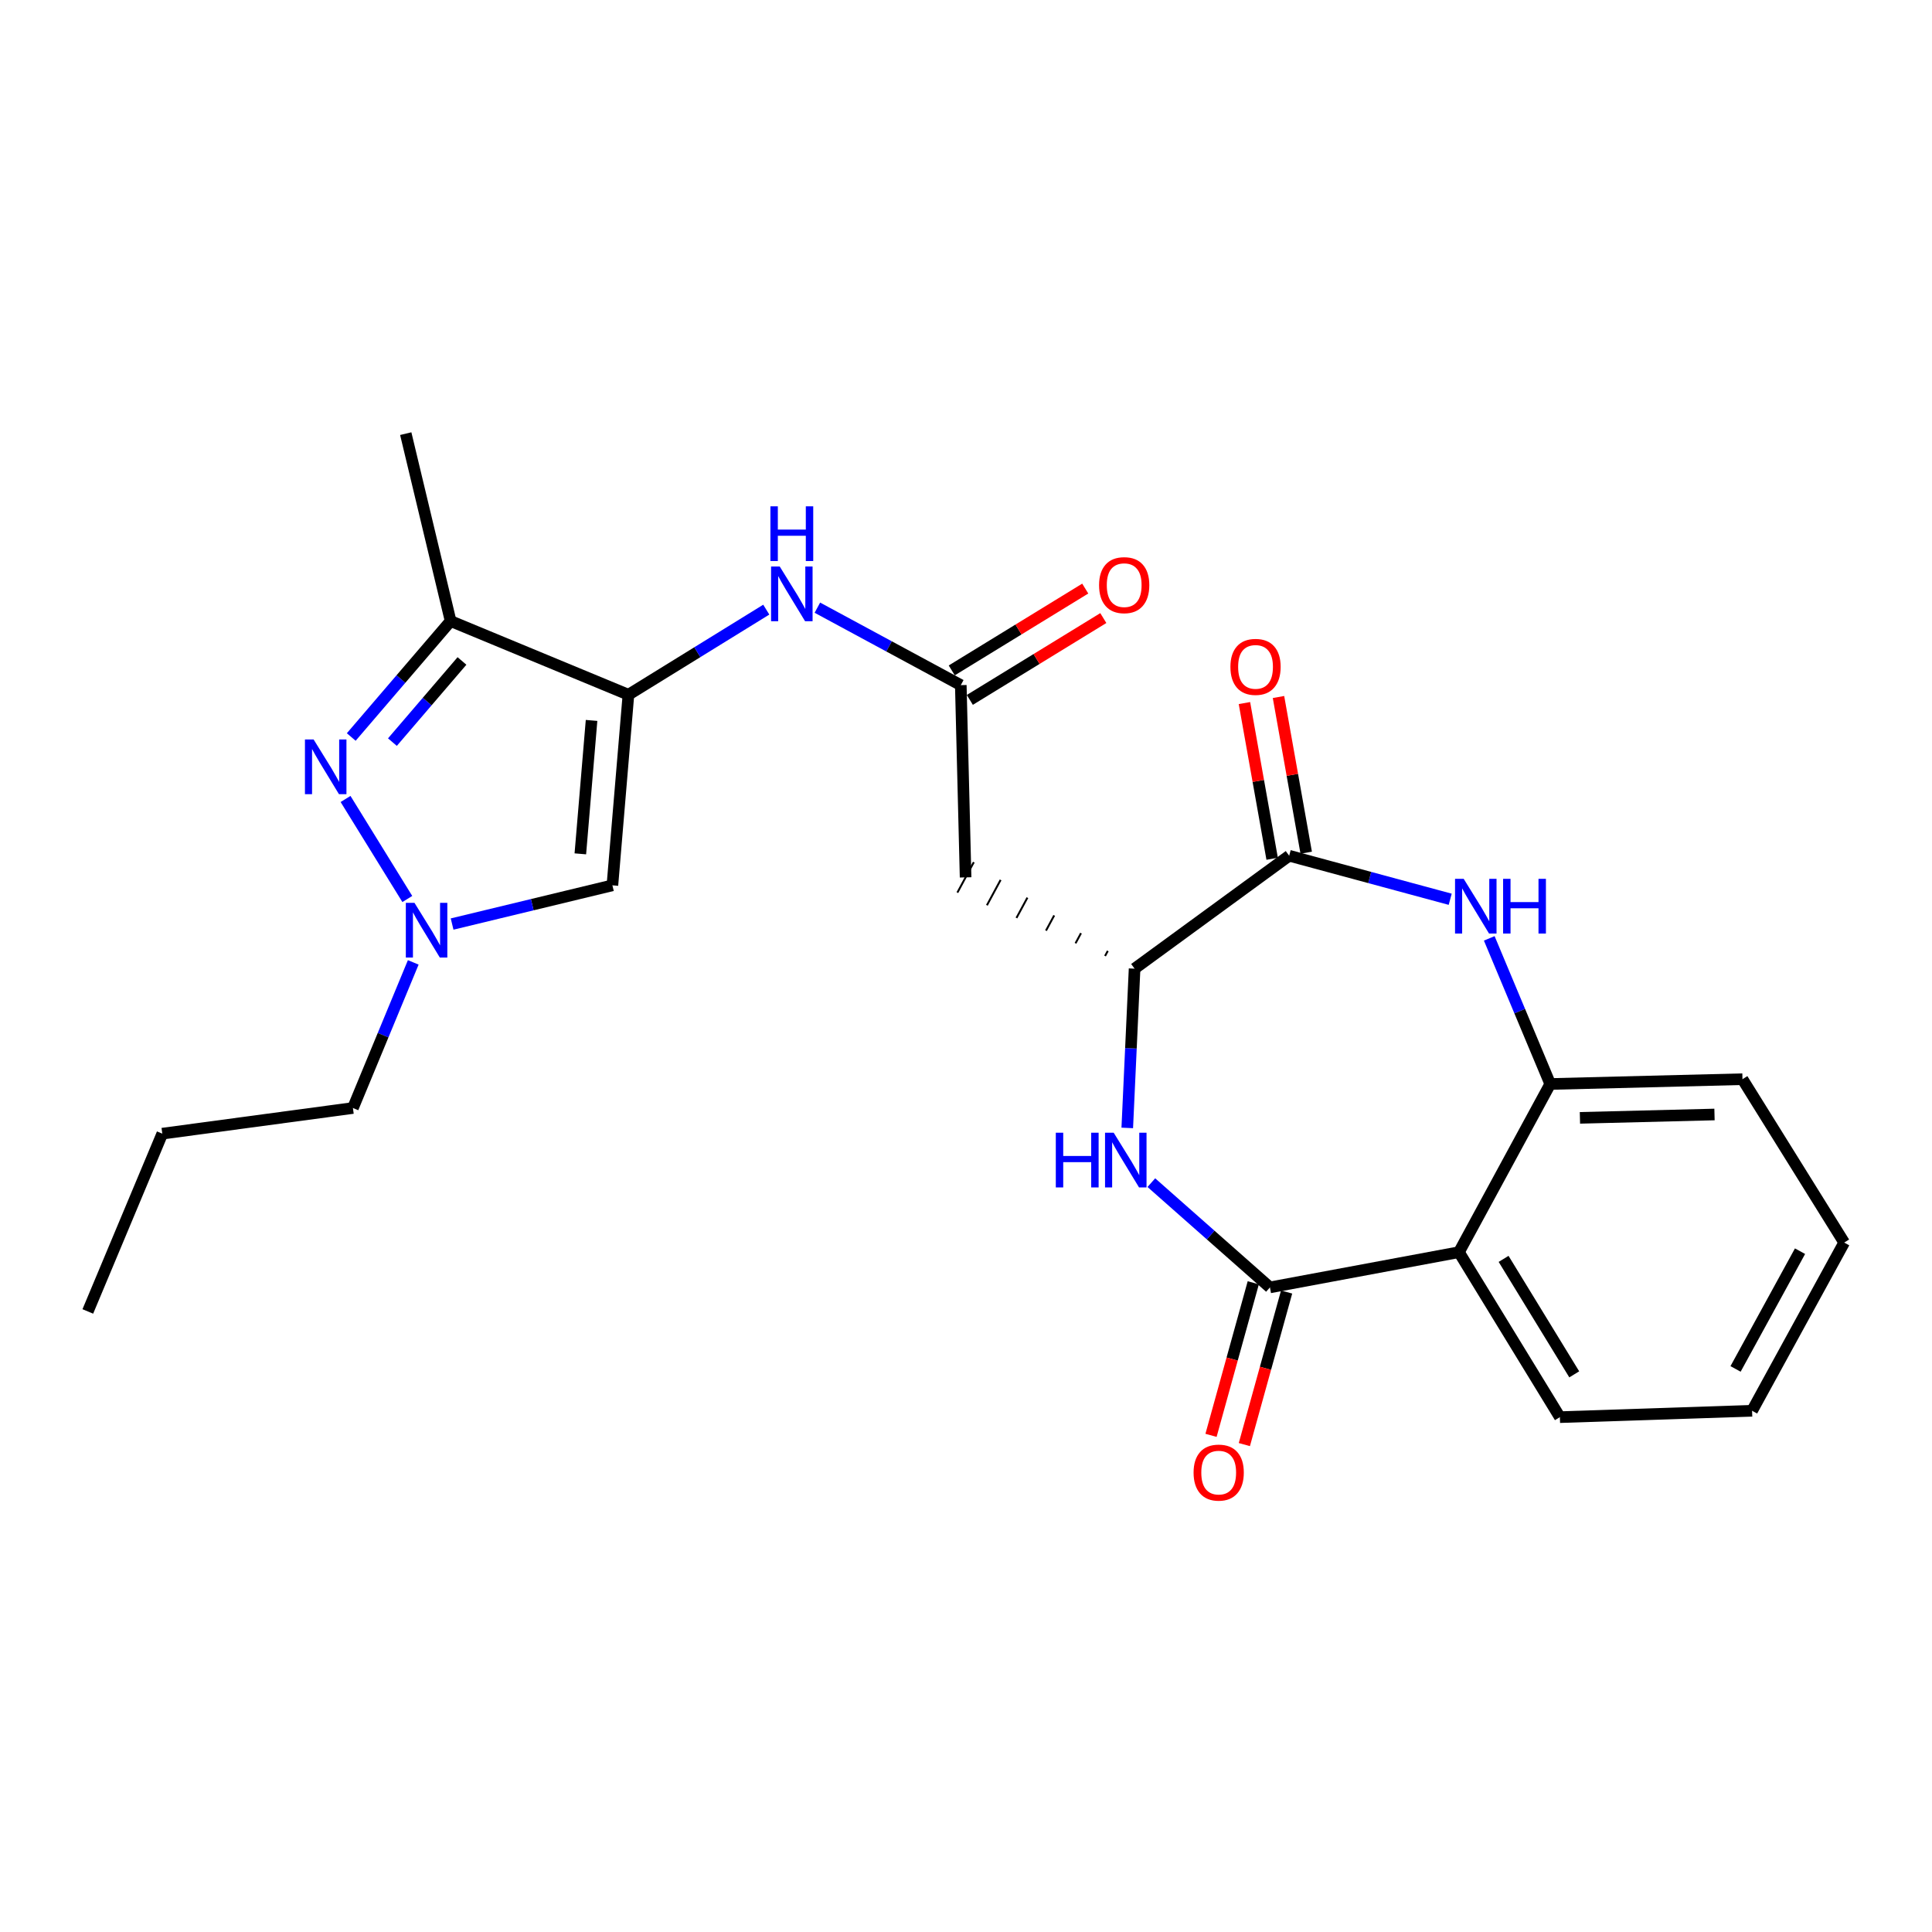 <?xml version='1.0' encoding='iso-8859-1'?>
<svg version='1.1' baseProfile='full'
              xmlns='http://www.w3.org/2000/svg'
                      xmlns:rdkit='http://www.rdkit.org/xml'
                      xmlns:xlink='http://www.w3.org/1999/xlink'
                  xml:space='preserve'
width='1000px' height='1000px' viewBox='0 0 1000 1000'>
<!-- END OF HEADER -->
<rect style='opacity:1.0;fill:#FFFFFF;stroke:none' width='1000' height='1000' x='0' y='0'> </rect>
<path class='bond-4' d='M 325.274,359.593 L 233.241,321.459' style='fill:none;fill-rule:evenodd;stroke:#000000;stroke-width:6px;stroke-linecap:butt;stroke-linejoin:miter;stroke-opacity:1' />
<path class='bond-7' d='M 325.274,359.593 L 316.978,458.25' style='fill:none;fill-rule:evenodd;stroke:#000000;stroke-width:6px;stroke-linecap:butt;stroke-linejoin:miter;stroke-opacity:1' />
<path class='bond-7' d='M 306.189,372.891 L 300.382,441.952' style='fill:none;fill-rule:evenodd;stroke:#000000;stroke-width:6px;stroke-linecap:butt;stroke-linejoin:miter;stroke-opacity:1' />
<path class='bond-12' d='M 325.274,359.593 L 360.948,337.571' style='fill:none;fill-rule:evenodd;stroke:#000000;stroke-width:6px;stroke-linecap:butt;stroke-linejoin:miter;stroke-opacity:1' />
<path class='bond-12' d='M 360.948,337.571 L 396.622,315.549' style='fill:none;fill-rule:evenodd;stroke:#0000FF;stroke-width:6px;stroke-linecap:butt;stroke-linejoin:miter;stroke-opacity:1' />
<path class='bond-0' d='M 657.32,666.356 L 626.626,639.246' style='fill:none;fill-rule:evenodd;stroke:#000000;stroke-width:6px;stroke-linecap:butt;stroke-linejoin:miter;stroke-opacity:1' />
<path class='bond-0' d='M 626.626,639.246 L 595.932,612.136' style='fill:none;fill-rule:evenodd;stroke:#0000FF;stroke-width:6px;stroke-linecap:butt;stroke-linejoin:miter;stroke-opacity:1' />
<path class='bond-6' d='M 657.32,666.356 L 755.152,648.125' style='fill:none;fill-rule:evenodd;stroke:#000000;stroke-width:6px;stroke-linecap:butt;stroke-linejoin:miter;stroke-opacity:1' />
<path class='bond-14' d='M 648.694,663.967 L 637.757,703.451' style='fill:none;fill-rule:evenodd;stroke:#000000;stroke-width:6px;stroke-linecap:butt;stroke-linejoin:miter;stroke-opacity:1' />
<path class='bond-14' d='M 637.757,703.451 L 626.821,742.935' style='fill:none;fill-rule:evenodd;stroke:#FF0000;stroke-width:6px;stroke-linecap:butt;stroke-linejoin:miter;stroke-opacity:1' />
<path class='bond-14' d='M 665.947,668.746 L 655.011,708.23' style='fill:none;fill-rule:evenodd;stroke:#000000;stroke-width:6px;stroke-linecap:butt;stroke-linejoin:miter;stroke-opacity:1' />
<path class='bond-14' d='M 655.011,708.23 L 644.075,747.714' style='fill:none;fill-rule:evenodd;stroke:#FF0000;stroke-width:6px;stroke-linecap:butt;stroke-linejoin:miter;stroke-opacity:1' />
<path class='bond-1' d='M 181.804,381.472 L 207.522,351.466' style='fill:none;fill-rule:evenodd;stroke:#0000FF;stroke-width:6px;stroke-linecap:butt;stroke-linejoin:miter;stroke-opacity:1' />
<path class='bond-1' d='M 207.522,351.466 L 233.241,321.459' style='fill:none;fill-rule:evenodd;stroke:#000000;stroke-width:6px;stroke-linecap:butt;stroke-linejoin:miter;stroke-opacity:1' />
<path class='bond-1' d='M 203.113,384.121 L 221.116,363.116' style='fill:none;fill-rule:evenodd;stroke:#0000FF;stroke-width:6px;stroke-linecap:butt;stroke-linejoin:miter;stroke-opacity:1' />
<path class='bond-1' d='M 221.116,363.116 L 239.119,342.112' style='fill:none;fill-rule:evenodd;stroke:#000000;stroke-width:6px;stroke-linecap:butt;stroke-linejoin:miter;stroke-opacity:1' />
<path class='bond-25' d='M 178.857,413.546 L 210.823,465.319' style='fill:none;fill-rule:evenodd;stroke:#0000FF;stroke-width:6px;stroke-linecap:butt;stroke-linejoin:miter;stroke-opacity:1' />
<path class='bond-2' d='M 583.468,583.813 L 585.364,542.595' style='fill:none;fill-rule:evenodd;stroke:#0000FF;stroke-width:6px;stroke-linecap:butt;stroke-linejoin:miter;stroke-opacity:1' />
<path class='bond-2' d='M 585.364,542.595 L 587.259,501.377' style='fill:none;fill-rule:evenodd;stroke:#000000;stroke-width:6px;stroke-linecap:butt;stroke-linejoin:miter;stroke-opacity:1' />
<path class='bond-3' d='M 750.624,465.461 L 708.95,454.192' style='fill:none;fill-rule:evenodd;stroke:#0000FF;stroke-width:6px;stroke-linecap:butt;stroke-linejoin:miter;stroke-opacity:1' />
<path class='bond-3' d='M 708.95,454.192 L 667.277,442.923' style='fill:none;fill-rule:evenodd;stroke:#000000;stroke-width:6px;stroke-linecap:butt;stroke-linejoin:miter;stroke-opacity:1' />
<path class='bond-10' d='M 770.838,485.696 L 786.617,523.386' style='fill:none;fill-rule:evenodd;stroke:#0000FF;stroke-width:6px;stroke-linecap:butt;stroke-linejoin:miter;stroke-opacity:1' />
<path class='bond-10' d='M 786.617,523.386 L 802.397,561.075' style='fill:none;fill-rule:evenodd;stroke:#000000;stroke-width:6px;stroke-linecap:butt;stroke-linejoin:miter;stroke-opacity:1' />
<path class='bond-19' d='M 233.241,321.459 L 210.016,224.453' style='fill:none;fill-rule:evenodd;stroke:#000000;stroke-width:6px;stroke-linecap:butt;stroke-linejoin:miter;stroke-opacity:1' />
<path class='bond-5' d='M 667.277,442.923 L 587.259,501.377' style='fill:none;fill-rule:evenodd;stroke:#000000;stroke-width:6px;stroke-linecap:butt;stroke-linejoin:miter;stroke-opacity:1' />
<path class='bond-15' d='M 676.09,441.354 L 668.917,401.06' style='fill:none;fill-rule:evenodd;stroke:#000000;stroke-width:6px;stroke-linecap:butt;stroke-linejoin:miter;stroke-opacity:1' />
<path class='bond-15' d='M 668.917,401.06 L 661.744,360.767' style='fill:none;fill-rule:evenodd;stroke:#FF0000;stroke-width:6px;stroke-linecap:butt;stroke-linejoin:miter;stroke-opacity:1' />
<path class='bond-15' d='M 658.464,444.492 L 651.291,404.198' style='fill:none;fill-rule:evenodd;stroke:#000000;stroke-width:6px;stroke-linecap:butt;stroke-linejoin:miter;stroke-opacity:1' />
<path class='bond-15' d='M 651.291,404.198 L 644.117,363.904' style='fill:none;fill-rule:evenodd;stroke:#FF0000;stroke-width:6px;stroke-linecap:butt;stroke-linejoin:miter;stroke-opacity:1' />
<path class='bond-17' d='M 755.152,648.125 L 807.39,733.514' style='fill:none;fill-rule:evenodd;stroke:#000000;stroke-width:6px;stroke-linecap:butt;stroke-linejoin:miter;stroke-opacity:1' />
<path class='bond-17' d='M 778.26,651.59 L 814.827,711.362' style='fill:none;fill-rule:evenodd;stroke:#000000;stroke-width:6px;stroke-linecap:butt;stroke-linejoin:miter;stroke-opacity:1' />
<path class='bond-26' d='M 755.152,648.125 L 802.397,561.075' style='fill:none;fill-rule:evenodd;stroke:#000000;stroke-width:6px;stroke-linecap:butt;stroke-linejoin:miter;stroke-opacity:1' />
<path class='bond-8' d='M 316.978,458.25 L 275.495,468.267' style='fill:none;fill-rule:evenodd;stroke:#000000;stroke-width:6px;stroke-linecap:butt;stroke-linejoin:miter;stroke-opacity:1' />
<path class='bond-8' d='M 275.495,468.267 L 234.011,478.284' style='fill:none;fill-rule:evenodd;stroke:#0000FF;stroke-width:6px;stroke-linecap:butt;stroke-linejoin:miter;stroke-opacity:1' />
<path class='bond-18' d='M 213.9,498.125 L 198.287,535.816' style='fill:none;fill-rule:evenodd;stroke:#0000FF;stroke-width:6px;stroke-linecap:butt;stroke-linejoin:miter;stroke-opacity:1' />
<path class='bond-18' d='M 198.287,535.816 L 182.674,573.508' style='fill:none;fill-rule:evenodd;stroke:#000000;stroke-width:6px;stroke-linecap:butt;stroke-linejoin:miter;stroke-opacity:1' />
<path class='bond-9' d='M 573.39,492.19 L 571.972,494.816' style='fill:none;fill-rule:evenodd;stroke:#000000;stroke-width:1.0px;stroke-linecap:butt;stroke-linejoin:miter;stroke-opacity:1' />
<path class='bond-9' d='M 559.521,483.004 L 556.685,488.254' style='fill:none;fill-rule:evenodd;stroke:#000000;stroke-width:1.0px;stroke-linecap:butt;stroke-linejoin:miter;stroke-opacity:1' />
<path class='bond-9' d='M 545.652,473.817 L 541.398,481.693' style='fill:none;fill-rule:evenodd;stroke:#000000;stroke-width:1.0px;stroke-linecap:butt;stroke-linejoin:miter;stroke-opacity:1' />
<path class='bond-9' d='M 531.783,464.63 L 526.111,475.131' style='fill:none;fill-rule:evenodd;stroke:#000000;stroke-width:1.0px;stroke-linecap:butt;stroke-linejoin:miter;stroke-opacity:1' />
<path class='bond-9' d='M 517.914,455.443 L 510.824,468.57' style='fill:none;fill-rule:evenodd;stroke:#000000;stroke-width:1.0px;stroke-linecap:butt;stroke-linejoin:miter;stroke-opacity:1' />
<path class='bond-9' d='M 504.045,446.256 L 495.537,462.009' style='fill:none;fill-rule:evenodd;stroke:#000000;stroke-width:1.0px;stroke-linecap:butt;stroke-linejoin:miter;stroke-opacity:1' />
<path class='bond-20' d='M 802.397,561.075 L 901.9,558.588' style='fill:none;fill-rule:evenodd;stroke:#000000;stroke-width:6px;stroke-linecap:butt;stroke-linejoin:miter;stroke-opacity:1' />
<path class='bond-20' d='M 817.77,578.6 L 887.422,576.859' style='fill:none;fill-rule:evenodd;stroke:#000000;stroke-width:6px;stroke-linecap:butt;stroke-linejoin:miter;stroke-opacity:1' />
<path class='bond-11' d='M 499.791,454.132 L 497.305,354.63' style='fill:none;fill-rule:evenodd;stroke:#000000;stroke-width:6px;stroke-linecap:butt;stroke-linejoin:miter;stroke-opacity:1' />
<path class='bond-13' d='M 423.072,314.529 L 460.188,334.579' style='fill:none;fill-rule:evenodd;stroke:#0000FF;stroke-width:6px;stroke-linecap:butt;stroke-linejoin:miter;stroke-opacity:1' />
<path class='bond-13' d='M 460.188,334.579 L 497.305,354.63' style='fill:none;fill-rule:evenodd;stroke:#000000;stroke-width:6px;stroke-linecap:butt;stroke-linejoin:miter;stroke-opacity:1' />
<path class='bond-16' d='M 501.983,362.262 L 536.529,341.086' style='fill:none;fill-rule:evenodd;stroke:#000000;stroke-width:6px;stroke-linecap:butt;stroke-linejoin:miter;stroke-opacity:1' />
<path class='bond-16' d='M 536.529,341.086 L 571.076,319.91' style='fill:none;fill-rule:evenodd;stroke:#FF0000;stroke-width:6px;stroke-linecap:butt;stroke-linejoin:miter;stroke-opacity:1' />
<path class='bond-16' d='M 492.626,346.998 L 527.173,325.822' style='fill:none;fill-rule:evenodd;stroke:#000000;stroke-width:6px;stroke-linecap:butt;stroke-linejoin:miter;stroke-opacity:1' />
<path class='bond-16' d='M 527.173,325.822 L 561.72,304.646' style='fill:none;fill-rule:evenodd;stroke:#FF0000;stroke-width:6px;stroke-linecap:butt;stroke-linejoin:miter;stroke-opacity:1' />
<path class='bond-22' d='M 807.39,733.514 L 906.873,730.212' style='fill:none;fill-rule:evenodd;stroke:#000000;stroke-width:6px;stroke-linecap:butt;stroke-linejoin:miter;stroke-opacity:1' />
<path class='bond-21' d='M 182.674,573.508 L 84.006,586.776' style='fill:none;fill-rule:evenodd;stroke:#000000;stroke-width:6px;stroke-linecap:butt;stroke-linejoin:miter;stroke-opacity:1' />
<path class='bond-23' d='M 901.9,558.588 L 954.545,643.152' style='fill:none;fill-rule:evenodd;stroke:#000000;stroke-width:6px;stroke-linecap:butt;stroke-linejoin:miter;stroke-opacity:1' />
<path class='bond-24' d='M 84.006,586.776 L 45.455,678.799' style='fill:none;fill-rule:evenodd;stroke:#000000;stroke-width:6px;stroke-linecap:butt;stroke-linejoin:miter;stroke-opacity:1' />
<path class='bond-27' d='M 906.873,730.212 L 954.545,643.152' style='fill:none;fill-rule:evenodd;stroke:#000000;stroke-width:6px;stroke-linecap:butt;stroke-linejoin:miter;stroke-opacity:1' />
<path class='bond-27' d='M 898.321,708.554 L 931.691,647.612' style='fill:none;fill-rule:evenodd;stroke:#000000;stroke-width:6px;stroke-linecap:butt;stroke-linejoin:miter;stroke-opacity:1' />
<path  class='atom-2' d='M 162.32 382.741
L 171.6 397.741
Q 172.52 399.221, 174 401.901
Q 175.48 404.581, 175.56 404.741
L 175.56 382.741
L 179.32 382.741
L 179.32 411.061
L 175.44 411.061
L 165.48 394.661
Q 164.32 392.741, 163.08 390.541
Q 161.88 388.341, 161.52 387.661
L 161.52 411.061
L 157.84 411.061
L 157.84 382.741
L 162.32 382.741
' fill='#0000FF'/>
<path  class='atom-3' d='M 546.483 586.292
L 550.323 586.292
L 550.323 598.332
L 564.803 598.332
L 564.803 586.292
L 568.643 586.292
L 568.643 614.612
L 564.803 614.612
L 564.803 601.532
L 550.323 601.532
L 550.323 614.612
L 546.483 614.612
L 546.483 586.292
' fill='#0000FF'/>
<path  class='atom-3' d='M 576.443 586.292
L 585.723 601.292
Q 586.643 602.772, 588.123 605.452
Q 589.603 608.132, 589.683 608.292
L 589.683 586.292
L 593.443 586.292
L 593.443 614.612
L 589.563 614.612
L 579.603 598.212
Q 578.443 596.292, 577.203 594.092
Q 576.003 591.892, 575.643 591.212
L 575.643 614.612
L 571.963 614.612
L 571.963 586.292
L 576.443 586.292
' fill='#0000FF'/>
<path  class='atom-4' d='M 757.605 454.882
L 766.885 469.882
Q 767.805 471.362, 769.285 474.042
Q 770.765 476.722, 770.845 476.882
L 770.845 454.882
L 774.605 454.882
L 774.605 483.202
L 770.725 483.202
L 760.765 466.802
Q 759.605 464.882, 758.365 462.682
Q 757.165 460.482, 756.805 459.802
L 756.805 483.202
L 753.125 483.202
L 753.125 454.882
L 757.605 454.882
' fill='#0000FF'/>
<path  class='atom-4' d='M 778.005 454.882
L 781.845 454.882
L 781.845 466.922
L 796.325 466.922
L 796.325 454.882
L 800.165 454.882
L 800.165 483.202
L 796.325 483.202
L 796.325 470.122
L 781.845 470.122
L 781.845 483.202
L 778.005 483.202
L 778.005 454.882
' fill='#0000FF'/>
<path  class='atom-9' d='M 214.538 467.315
L 223.818 482.315
Q 224.738 483.795, 226.218 486.475
Q 227.698 489.155, 227.778 489.315
L 227.778 467.315
L 231.538 467.315
L 231.538 495.635
L 227.658 495.635
L 217.698 479.235
Q 216.538 477.315, 215.298 475.115
Q 214.098 472.915, 213.738 472.235
L 213.738 495.635
L 210.058 495.635
L 210.058 467.315
L 214.538 467.315
' fill='#0000FF'/>
<path  class='atom-13' d='M 403.587 293.225
L 412.867 308.225
Q 413.787 309.705, 415.267 312.385
Q 416.747 315.065, 416.827 315.225
L 416.827 293.225
L 420.587 293.225
L 420.587 321.545
L 416.707 321.545
L 406.747 305.145
Q 405.587 303.225, 404.347 301.025
Q 403.147 298.825, 402.787 298.145
L 402.787 321.545
L 399.107 321.545
L 399.107 293.225
L 403.587 293.225
' fill='#0000FF'/>
<path  class='atom-13' d='M 398.767 262.073
L 402.607 262.073
L 402.607 274.113
L 417.087 274.113
L 417.087 262.073
L 420.927 262.073
L 420.927 290.393
L 417.087 290.393
L 417.087 277.313
L 402.607 277.313
L 402.607 290.393
L 398.767 290.393
L 398.767 262.073
' fill='#0000FF'/>
<path  class='atom-15' d='M 617.794 762.209
Q 617.794 755.409, 621.154 751.609
Q 624.514 747.809, 630.794 747.809
Q 637.074 747.809, 640.434 751.609
Q 643.794 755.409, 643.794 762.209
Q 643.794 769.089, 640.394 773.009
Q 636.994 776.889, 630.794 776.889
Q 624.554 776.889, 621.154 773.009
Q 617.794 769.129, 617.794 762.209
M 630.794 773.689
Q 635.114 773.689, 637.434 770.809
Q 639.794 767.889, 639.794 762.209
Q 639.794 756.649, 637.434 753.849
Q 635.114 751.009, 630.794 751.009
Q 626.474 751.009, 624.114 753.809
Q 621.794 756.609, 621.794 762.209
Q 621.794 767.929, 624.114 770.809
Q 626.474 773.689, 630.794 773.689
' fill='#FF0000'/>
<path  class='atom-16' d='M 636.861 345.171
Q 636.861 338.371, 640.221 334.571
Q 643.581 330.771, 649.861 330.771
Q 656.141 330.771, 659.501 334.571
Q 662.861 338.371, 662.861 345.171
Q 662.861 352.051, 659.461 355.971
Q 656.061 359.851, 649.861 359.851
Q 643.621 359.851, 640.221 355.971
Q 636.861 352.091, 636.861 345.171
M 649.861 356.651
Q 654.181 356.651, 656.501 353.771
Q 658.861 350.851, 658.861 345.171
Q 658.861 339.611, 656.501 336.811
Q 654.181 333.971, 649.861 333.971
Q 645.541 333.971, 643.181 336.771
Q 640.861 339.571, 640.861 345.171
Q 640.861 350.891, 643.181 353.771
Q 645.541 356.651, 649.861 356.651
' fill='#FF0000'/>
<path  class='atom-17' d='M 568.878 302.87
Q 568.878 296.07, 572.238 292.27
Q 575.598 288.47, 581.878 288.47
Q 588.158 288.47, 591.518 292.27
Q 594.878 296.07, 594.878 302.87
Q 594.878 309.75, 591.478 313.67
Q 588.078 317.55, 581.878 317.55
Q 575.638 317.55, 572.238 313.67
Q 568.878 309.79, 568.878 302.87
M 581.878 314.35
Q 586.198 314.35, 588.518 311.47
Q 590.878 308.55, 590.878 302.87
Q 590.878 297.31, 588.518 294.51
Q 586.198 291.67, 581.878 291.67
Q 577.558 291.67, 575.198 294.47
Q 572.878 297.27, 572.878 302.87
Q 572.878 308.59, 575.198 311.47
Q 577.558 314.35, 581.878 314.35
' fill='#FF0000'/>
</svg>
